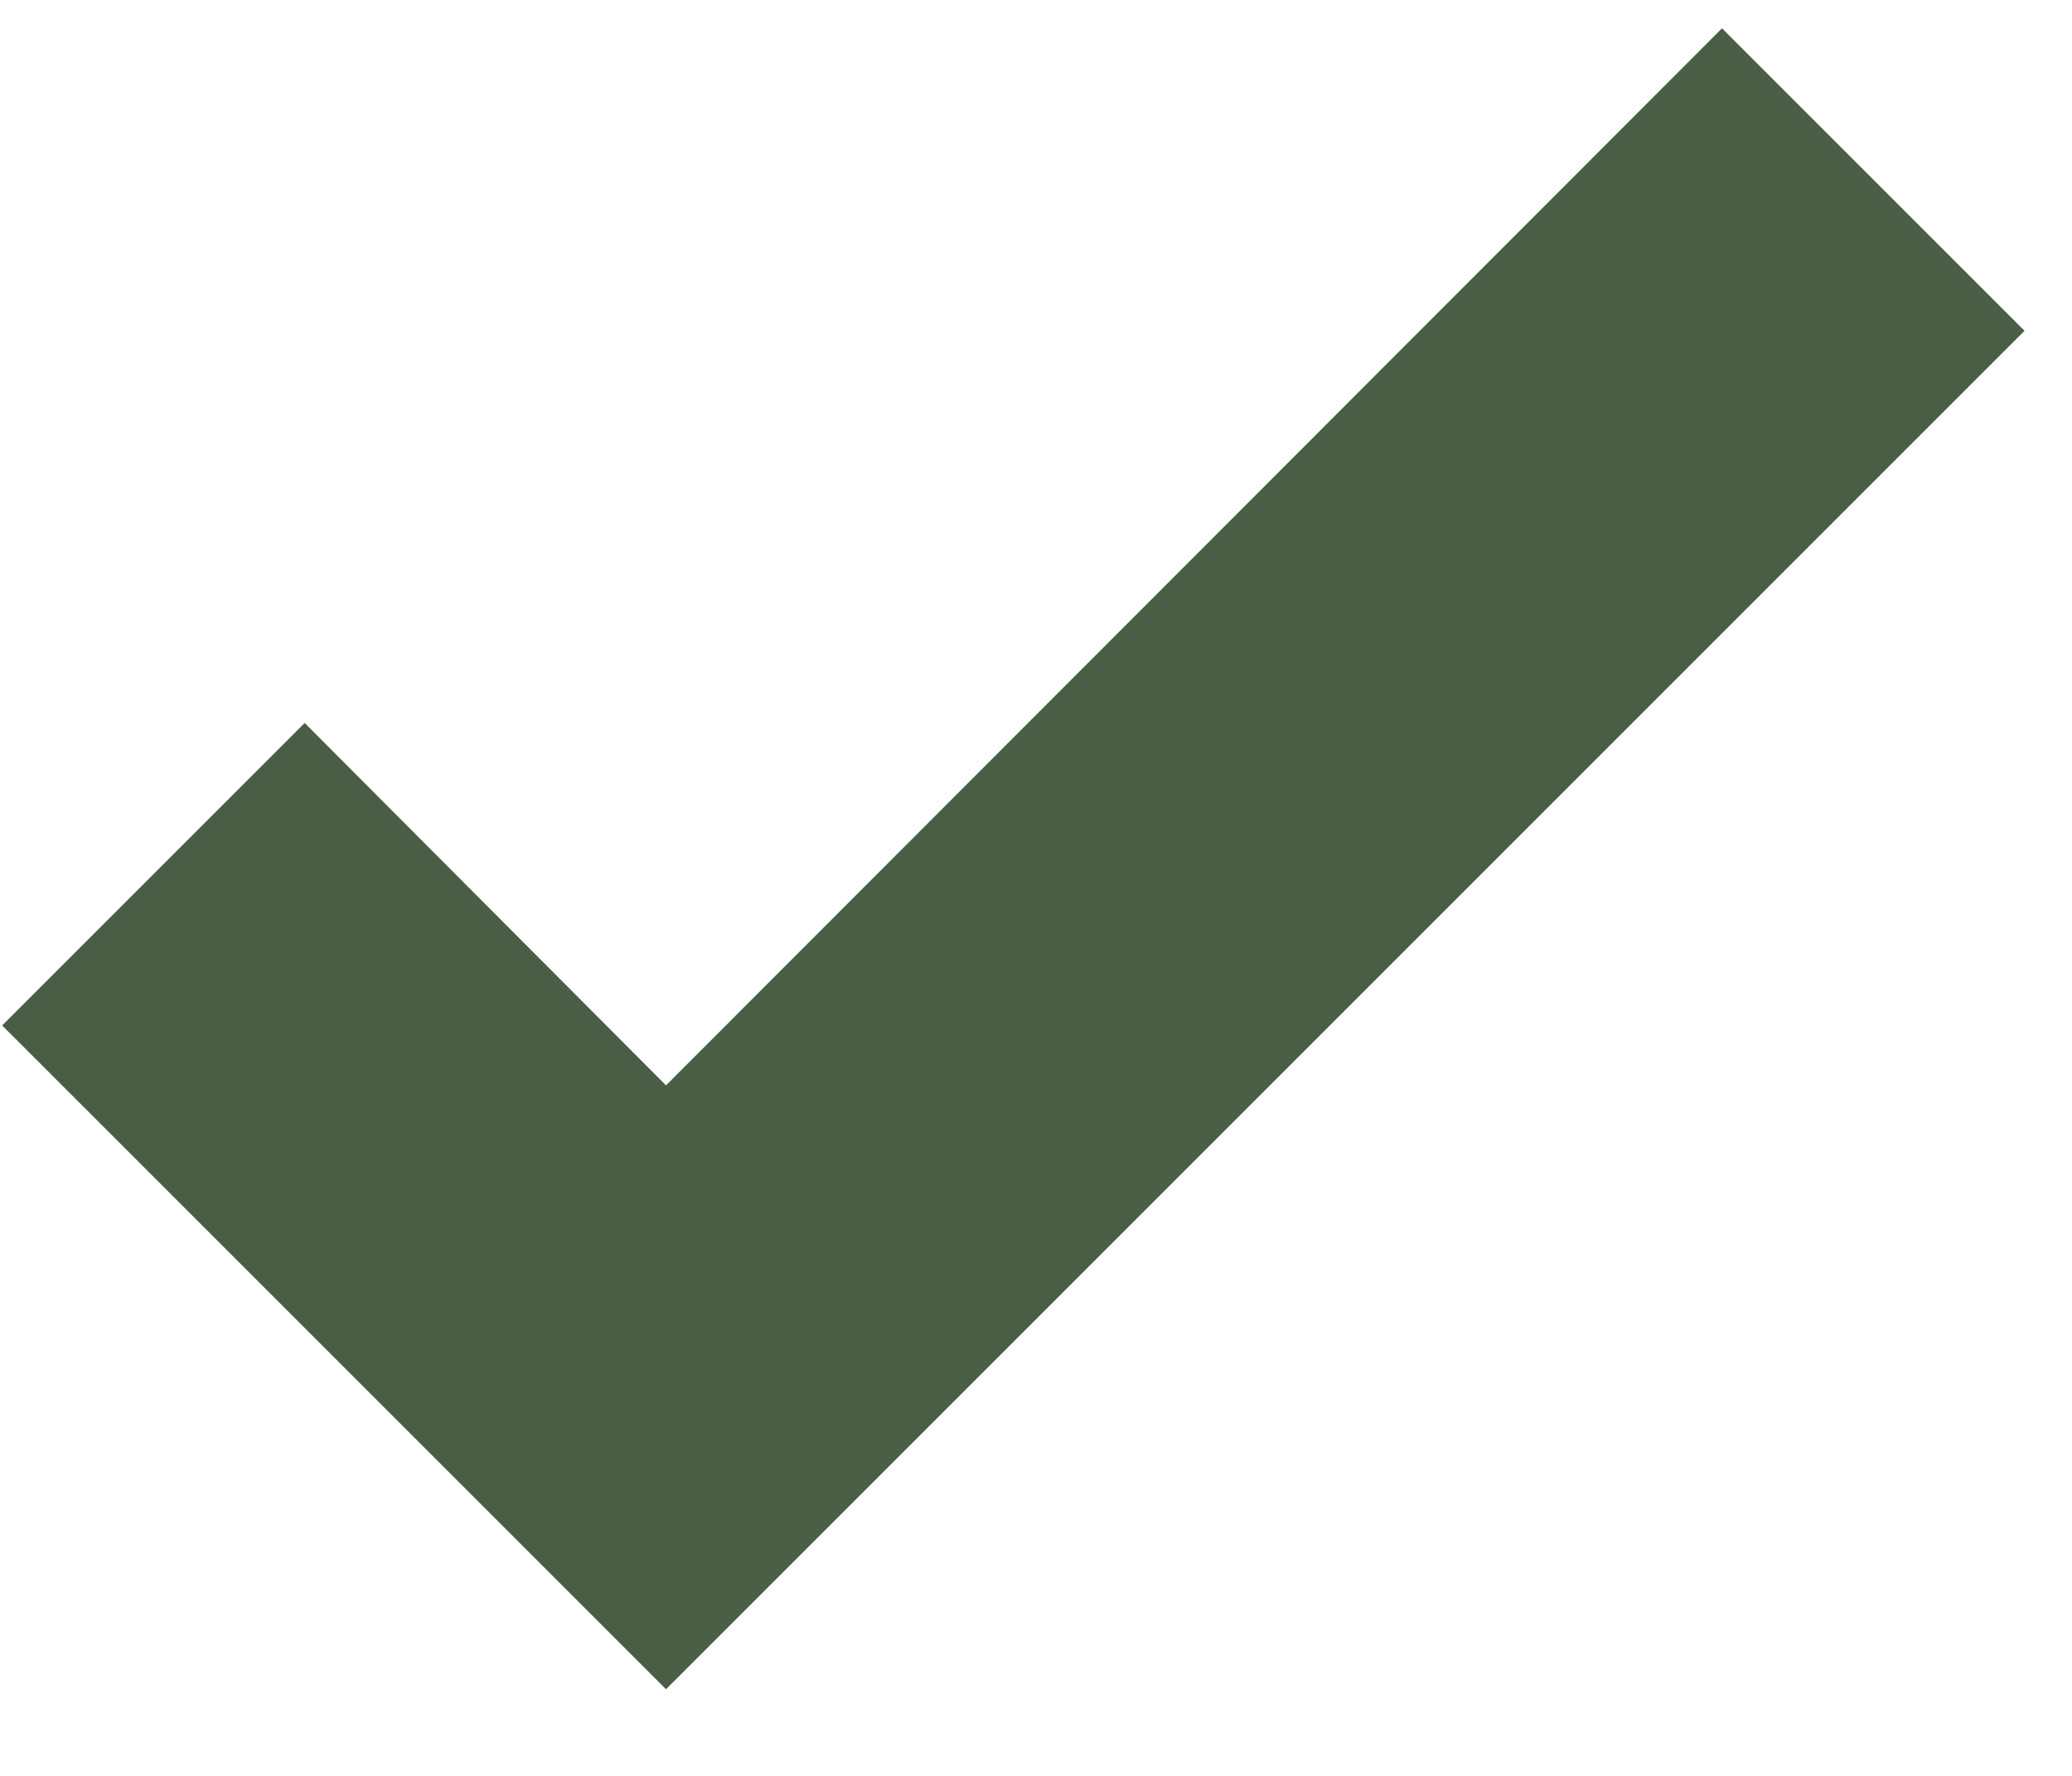 <svg width="21" height="18" viewBox="0 0 21 18" fill="none" xmlns="http://www.w3.org/2000/svg">
<path d="M6.75 17.122L0.022 10.394L3.088 7.328L6.75 11.001L17.453 0.287L20.519 3.353L6.75 17.122Z" fill="#4A5E46"/>
</svg>
